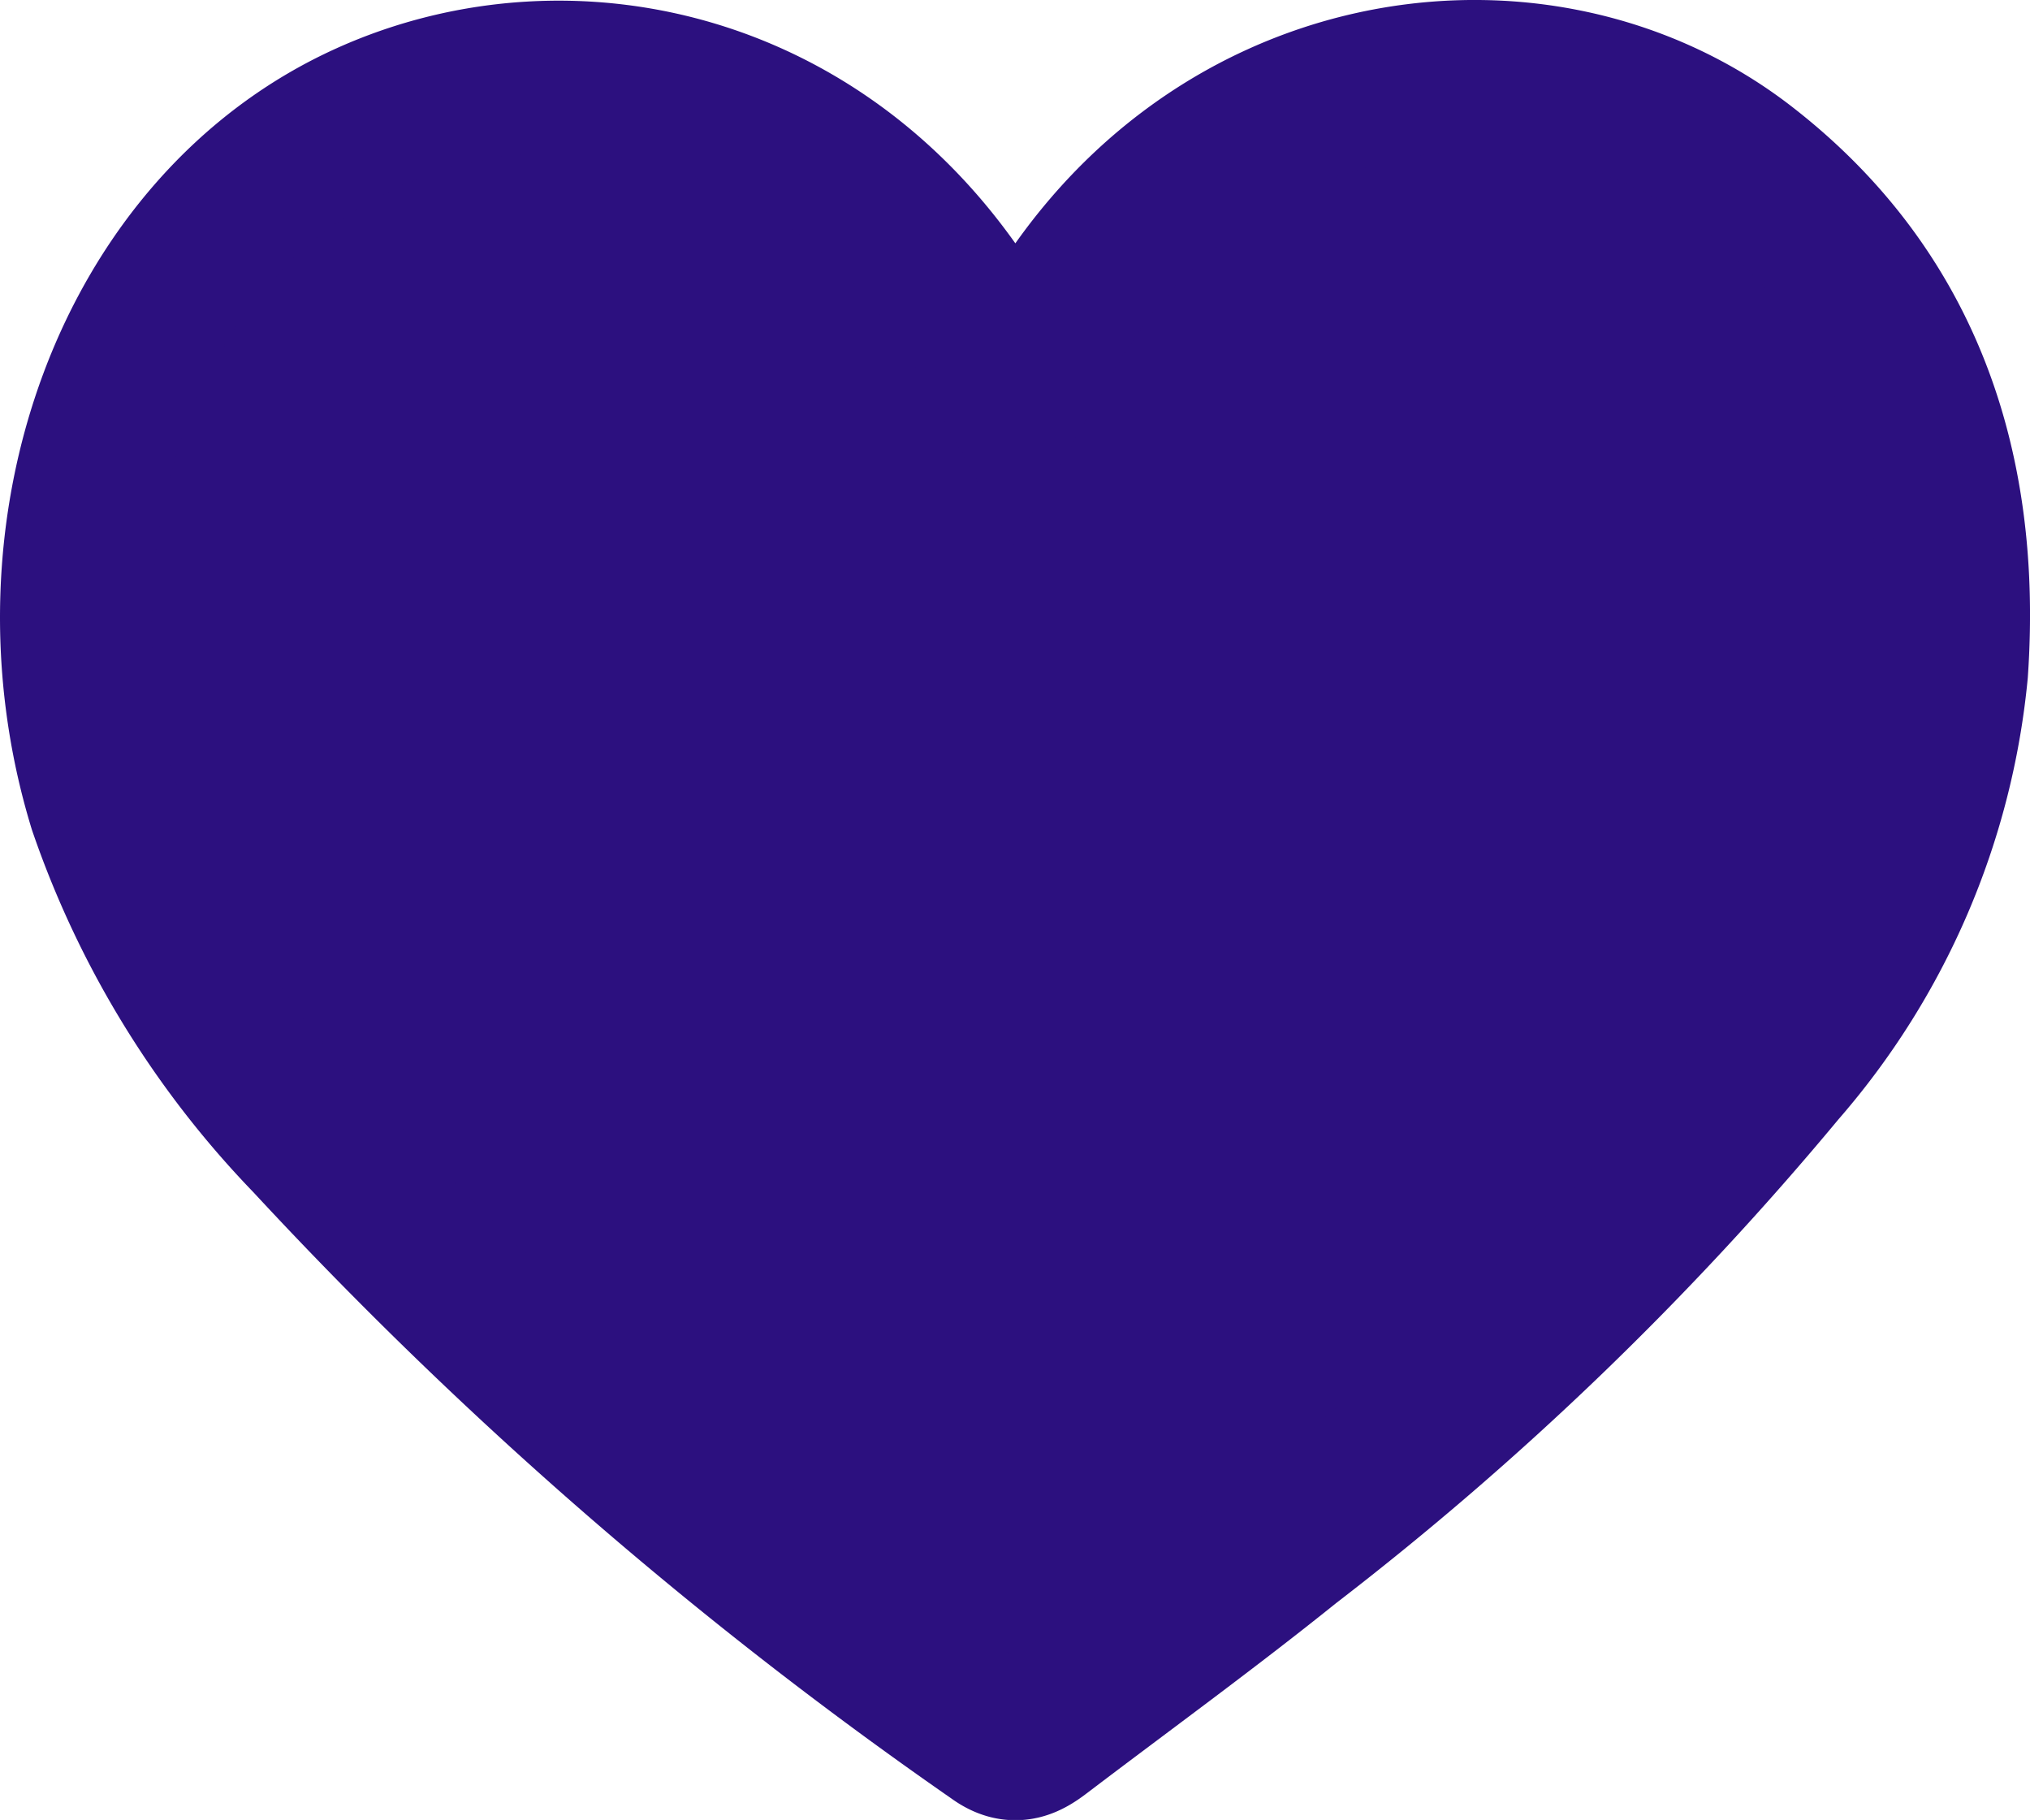 <svg id="Ebene_1" data-name="Ebene 1" xmlns="http://www.w3.org/2000/svg" viewBox="0 0 53.482 47.94">
  <g id="c5rk9W.tif">
    <path d="M420.063,316.611c.3-.521.5-.851.684-1.191,4.142-7.671,13.086-8.956,18.55-4.73,4.166,3.222,5.837,7.805,5.456,13.309a18.679,18.679,0,0,1-4.52,10.5,81.092,81.092,0,0,1-12.94,12.46c-2.132,1.714-4.339,3.315-6.512,4.966-.39.3-.727.5-1.238.124a110.706,110.706,0,0,1-18.088-15.708,23.712,23.712,0,0,1-5.389-8.794c-2.217-7.247.653-15.31,6.951-18.147,5.421-2.443,12.57-.827,16.332,5.912C419.554,315.676,419.754,316.047,420.063,316.611Z" transform="translate(-393.323 -306.307)" style="fill: #2c107f;stroke: #2c107f;stroke-linecap: round;stroke-miterlimit: 10;stroke-width: 4px"/>
  </g>
</svg>
